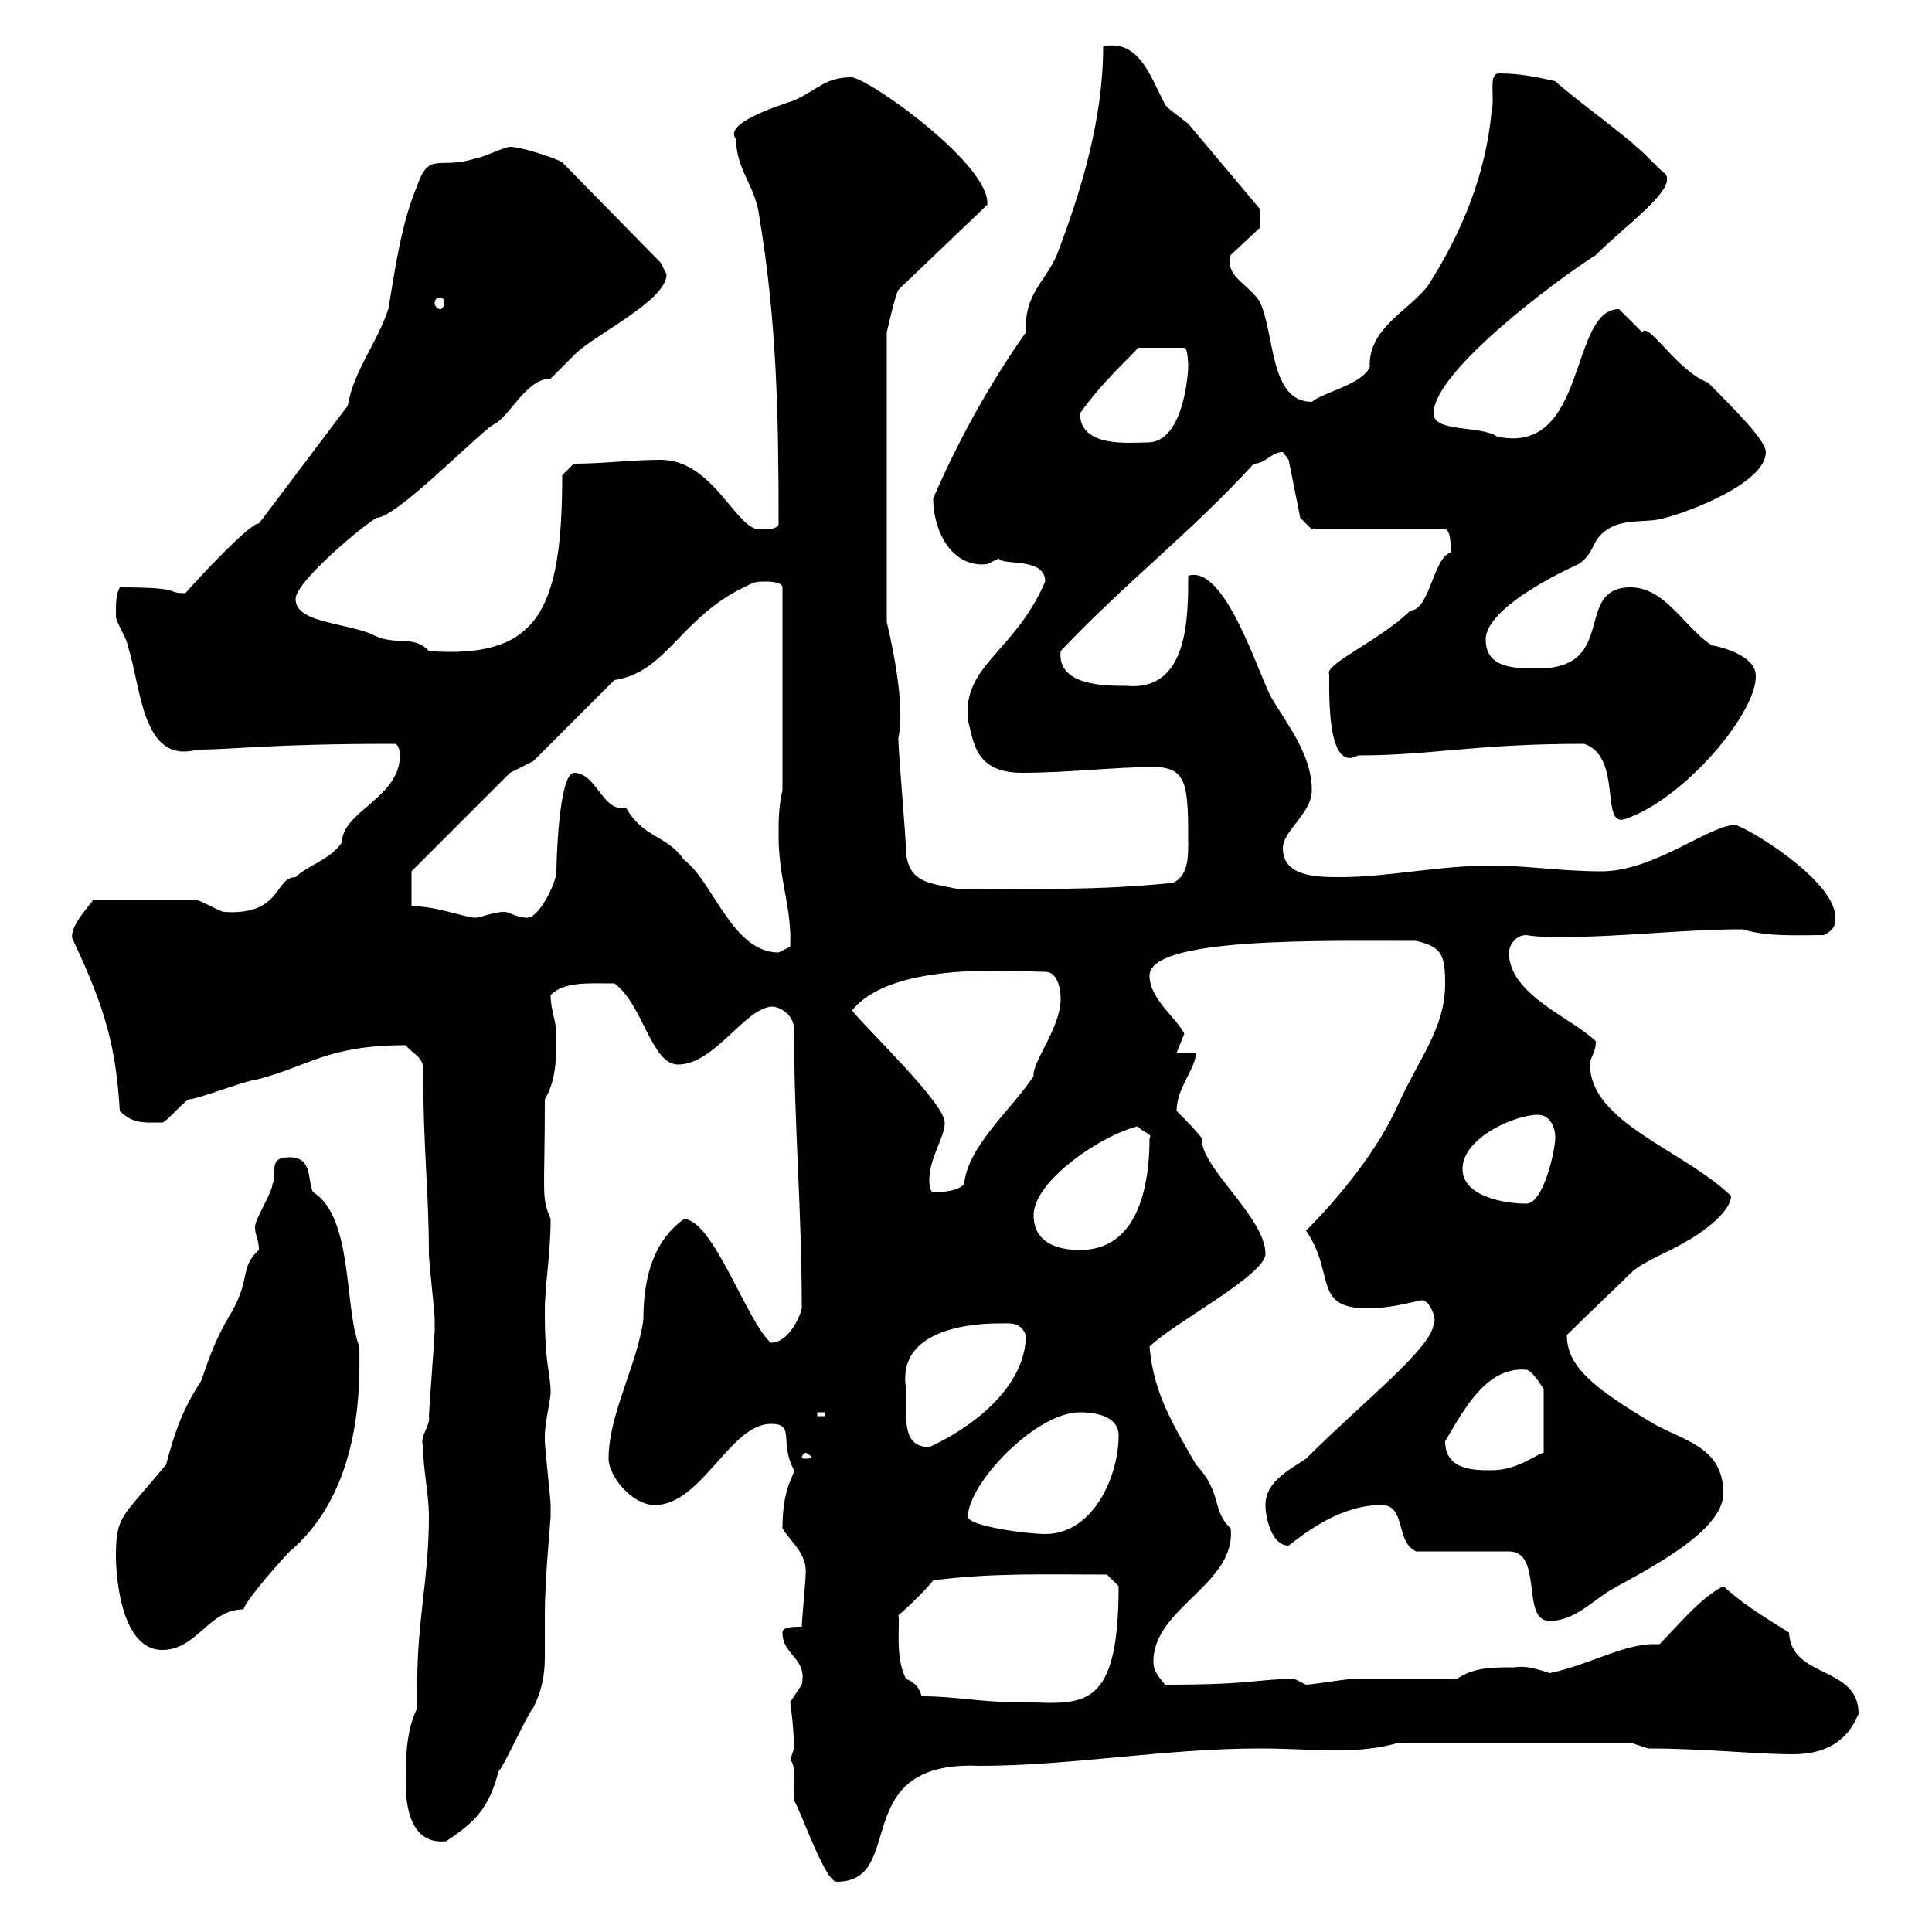 <svg xmlns="http://www.w3.org/2000/svg" xmlns:xlink="http://www.w3.org/1999/xlink" width="300" height="300"><path d="M122.70 273.30C123.60 273.90 123.30 277.20 123.30 279.60C124.20 280.80 128.10 292.20 129.90 292.20C141 292.20 131.40 273.30 152.10 274.20C166.20 274.20 180.90 271.50 195.60 271.50C200.10 271.50 204 271.80 207.60 271.80C210.90 271.80 214.20 271.50 217.20 270.60L253.20 270.60C253.20 270.60 255.90 271.50 255.90 271.50C264.60 271.50 272.70 272.40 278.40 272.40C283.20 272.40 286.80 270.60 288.60 266.10C288.60 258.60 278.10 260.70 277.80 253.50C273 250.50 270.60 249 267.60 246.30C264 248.10 260.40 252.60 257.70 255.30C257.40 255.30 257.40 255.30 256.80 255.30C252 255.30 246.60 258.60 240.60 259.80C238.80 259.20 237 258.60 235.20 258.90C231.60 258.90 228.90 258.90 226.20 260.70C223.50 260.70 212.70 260.70 210 260.70C209.10 260.70 203.70 261.60 202.80 261.60C202.80 261.60 201 260.70 201 260.70C195 260.70 195 261.60 180.90 261.60C180.30 260.70 179.10 259.80 179.10 258C179.10 249.60 192 246 191.10 237.30C188.10 234.60 189.90 231.90 185.70 227.40C182.10 221.10 179.10 216.30 178.50 209.10C182.10 205.50 196.50 198 196.50 194.70C196.50 189 186.30 181.20 186.60 176.70C185.40 175.20 184.20 174 182.70 172.50C182.70 168.90 185.70 165.90 185.70 163.50L182.70 163.50C182.70 163.50 183.90 160.50 183.90 160.50C182.70 158.10 178.50 155.10 178.50 151.50C178.50 145.50 205.20 146.10 219.90 146.10C223.80 147 224.40 148.20 224.40 152.70C224.40 159.60 220.50 164.10 217.20 171.30C214.20 178.20 208.20 185.70 202.80 191.10C207.60 198 203.40 203.70 213.60 203.10C216 203.10 220.50 201.90 220.80 201.90C222 201.90 223.20 204.90 222.60 205.50C222.60 209.10 211.50 217.80 202.80 226.50C200.10 228.30 196.50 230.10 196.50 233.70C196.50 235.50 197.40 240 200.10 240C202.80 237.90 208.20 233.70 214.50 233.70C218.40 233.70 216.60 239.40 219.90 240.90L234.30 240.90C239.70 240.90 236.10 251.70 240.60 251.70C244.20 251.70 246.90 249 249.60 247.20C254.10 244.50 267.60 238.20 267.60 231.90C267.60 224.70 261.60 223.80 256.80 221.10C247.20 215.40 243.30 212.10 243.30 207.30C245.10 205.50 251.40 199.50 253.20 197.70C255 195.90 259.80 194.10 261.60 192.90C263.40 192 268.80 188.40 268.80 185.70C261.30 178.50 246.90 174.30 246.90 165.30C246.90 164.10 247.80 163.50 247.80 161.70C244.20 158.10 234.30 154.50 234.30 147.90C234.30 147 235.20 145.20 237 145.20C238.80 145.50 240.60 145.50 242.40 145.50C252 145.50 261.30 144.30 270.60 144.30C274.50 145.50 279 145.20 283.20 145.20C285 144.30 285 143.40 285 142.50C285 136.50 270.60 128.10 269.40 128.10C265.50 128.10 256.80 135.30 248.70 135.30C242.40 135.30 237 134.40 231.60 134.40C223.50 134.40 215.40 136.20 208.20 136.20C204.60 136.20 199.20 136.20 199.20 131.70C199.20 129 203.70 126.30 203.70 122.70C203.70 117.30 200.10 112.80 197.40 108.30C195.30 104.40 190.20 87.60 184.50 89.40C184.50 96 184.50 107.40 174.90 106.50C171.60 106.50 164.10 106.50 164.70 101.10C174.90 90.30 184.50 83.10 194.70 72C196.50 72 197.40 70.20 199.20 70.20C199.20 70.20 200.10 71.40 200.10 71.40L201.90 80.40L203.70 82.20L224.40 82.20C225.30 82.20 225.30 85.20 225.30 85.80C222.60 86.40 222 94.80 219 94.80C214.50 99.30 205.50 103.20 206.40 104.70C206.40 108.30 206.10 120 210.90 117.30C222.30 117.30 228.90 115.50 246 115.50C252 117.60 248.40 128.40 252.30 127.20C262.20 123.90 274.50 108.60 272.40 103.80C271.80 102.30 269.10 100.80 265.80 100.20C261.60 97.50 258.60 91.20 253.20 91.20C244.20 91.20 251.40 103.80 238.80 103.80C235.20 103.80 230.70 103.80 230.70 99.30C230.70 93.90 245.10 87.60 245.10 87.60C247.80 85.80 246.90 84 249.60 82.20C252.30 80.40 255.90 81.30 258.60 80.40C262.20 79.50 274.20 75 274.20 70.20C274.20 68.40 269.40 63.60 265.20 59.40C260.40 57.60 255.90 49.80 255 51.60C255 51.60 251.40 48 251.40 48C243.60 48 246.60 70.80 232.50 67.80C229.80 66 222.60 67.20 222.60 64.20C222.60 57.60 242.10 43.20 247.80 39.60C252.60 34.80 260.40 29.40 258.60 27C257.70 26.40 255 23.40 254.10 22.80C252.30 21 243.30 14.40 241.50 12.60C238.80 12 236.10 11.40 232.80 11.40C231 11.40 232.20 15 231.60 17.40C230.70 27 227.10 36 221.70 44.40C218.70 48.30 212.40 51 212.70 57C211.50 59.70 205.50 60.90 203.70 62.40C197.10 62.40 198 51.90 195.60 46.80C193.50 43.80 190.20 42.90 191.10 39.60L195.60 35.40L195.60 32.40L184.50 19.20C183 18 181.20 16.80 180.90 16.20C178.80 12.30 177 6 171.30 7.20C171.30 18.30 168 29.40 164.10 39.60C162.30 43.80 159 45.60 159.30 51.60C153.60 59.70 148.80 68.40 144.90 77.40C144.90 82.20 147.60 88.20 153.30 87.60C153.30 87.60 155.10 86.70 155.10 86.70C155.40 87.90 162.30 86.40 162.30 90.30C157.50 101.40 149.40 103.20 150.30 111.90C151.20 114.90 151.20 120 158.70 120C165.90 120 173.10 119.10 179.10 119.10C184.50 119.10 184.50 122.10 184.50 131.40C184.50 133.80 184.20 136.20 182.10 137.10C169.80 138.30 162 138 148.50 138C144.30 137.10 141.30 137.10 140.70 132.60C140.70 129.90 139.50 117.30 139.50 114.60C140.40 110.40 139.20 102.90 137.70 96.60L137.70 51.60C138 50.40 138.90 46.20 139.50 45L153.30 31.80C153.90 25.80 135.60 12.60 132.30 12C128.10 12 127.20 13.80 123.30 15.60C120.60 16.50 112.20 19.20 114.30 21.60C114.30 26.40 117.30 28.80 117.90 33.60C120.60 49.80 120.90 64.20 120.90 81.30C120.90 82.20 119.10 82.20 117.90 82.20C114.30 82.20 110.70 71.40 102.60 71.40C98.10 71.40 93.60 72 89.10 72L87.30 73.80C87.30 95.10 83.40 102.30 66.60 101.10C64.20 98.40 61.20 100.50 57.60 98.40C52.80 96.60 45.90 96.60 45.90 93C45.90 90.30 56.70 81.30 58.50 80.40C61.50 80.40 73.80 67.80 76.50 66C79.20 64.80 81.60 58.80 85.50 58.80C85.50 58.80 89.10 55.20 89.10 55.20C91.80 52.20 103.50 46.80 103.50 42.60C103.50 42.60 102.60 40.80 102.60 40.80L87.30 25.20C86.40 24.60 81 22.80 79.20 22.80C78.30 22.80 74.70 24.60 73.80 24.60C68.40 26.40 66.60 23.40 64.80 28.80C62.40 34.50 61.50 40.80 60.30 48C58.50 53.40 54.90 57.60 54 63L40.20 81.30C39 81 30.60 90 28.80 92.10C25.50 92.10 28.80 91.20 18.60 91.20C18 92.40 18 93.30 18 95.70C18 96.60 19.80 99.30 19.80 100.20C21.90 106.20 21.90 118.80 30.60 116.40C36.30 116.40 41.70 115.50 61.20 115.50C62.10 115.50 62.10 117.30 62.10 117.30C62.10 123.90 53.10 126 53.10 130.80C51.30 133.50 47.70 134.40 45.90 136.20C42.60 136.20 43.80 142.20 34.80 141.60C34.20 141.60 31.20 139.80 30.60 139.80L14.40 139.80C14.40 140.10 10.20 144.30 11.40 146.10C16.20 156.30 18 162.30 18.60 172.50C20.70 174.60 22.50 174.30 25.20 174.30C25.80 174.30 28.80 170.70 29.40 170.70C30.60 170.70 38.40 167.70 39.60 167.70C48 165.60 50.70 162.30 63 162.30C63.90 163.50 65.70 164.10 65.70 165.90C65.70 178.20 66.60 185.10 66.60 194.70C66.60 195.90 67.50 203.70 67.50 204.90C67.50 205.50 67.50 205.80 67.50 206.70C67.50 207.30 66.60 219.30 66.60 219.90C66.90 221.40 65.10 222.90 65.70 224.70C65.70 228.30 66.60 231.90 66.60 235.50C66.60 244.80 64.80 251.70 64.80 261C64.80 262.50 64.80 264 64.80 265.20C63 268.80 63 273.30 63 276.90C63 280.80 63.90 286.50 69.30 285.90C73.80 282.90 75.90 280.80 77.40 275.10C78.30 274.20 81.90 266.10 82.80 265.20C84 262.80 84.60 260.40 84.60 257.40C84.60 255.30 84.60 253.50 84.60 250.80C84.60 245.10 85.50 236.10 85.50 235.50C85.50 235.50 85.50 233.70 85.50 233.70C85.50 232.80 84.60 224.70 84.60 223.80C84.60 223.80 84.60 223.80 84.60 222.90C84.60 221.10 85.50 217.20 85.50 216.30C85.50 213 84.60 212.40 84.60 203.70C84.60 199.50 85.50 194.70 85.50 189.30C84 185.70 84.60 185.70 84.60 170.70C86.40 167.70 86.40 164.10 86.40 160.50C86.40 158.70 85.50 156.90 85.50 154.50C87.60 152.40 91.20 152.70 95.40 152.70C99.90 156 101.10 165.30 105.30 165.30C111 165.30 115.80 156.30 120 156.30C120.60 156.30 123.30 157.20 123.30 159.90C123.30 174.60 124.50 187.80 124.50 203.10C124.50 203.70 122.70 208.50 119.70 208.50C116.10 205.50 110.70 189.30 106.20 189.30C102 192.30 99.90 197.40 99.90 204.90C99 211.80 94.50 219.60 94.50 226.50C94.50 229.20 98.10 233.70 101.70 233.70C108.90 233.70 113.40 221.10 119.70 221.10C123.60 221.10 120.90 223.80 123.30 228.30C123.30 229.20 121.50 231 121.50 237.30C122.70 239.40 125.40 241.20 125.10 244.50C125.10 245.40 124.50 251.70 124.50 252.60C123.30 252.60 121.50 252.60 121.50 253.50C121.50 257.10 125.40 257.40 124.50 261.60C124.50 261.60 122.70 264.30 122.70 264.30C123.30 268.50 123.30 271.50 123.30 271.50C123.30 271.50 122.70 273.30 122.70 273.30ZM143.10 263.40C142.80 262.20 142.20 261.30 140.70 260.70C138.90 257.40 139.80 252 139.50 250.80C140.70 249.90 144.30 246.30 144.90 245.40C153.90 244.20 162.90 244.50 171.90 244.50L173.70 246.30C173.70 267 167.40 264.30 157.50 264.30C152.10 264.30 148.50 263.40 143.10 263.40ZM18 241.80C18 243 18.30 256.20 25.20 256.20C30.60 256.20 32.40 249.90 37.80 249.90C38.40 248.10 44.10 241.80 45 240.90C56.70 231 55.80 213.60 55.80 209.10C53.40 203.10 54.90 189 48.60 185.10C47.70 183.30 48.60 179.70 45 179.70C41.40 179.70 43.20 182.10 42.30 183.90C42.30 185.10 39.60 189.30 39.60 190.50C39.60 192 40.20 192.30 40.20 194.10C37.20 196.80 39 198.30 36 203.70C33 208.50 31.80 213 31.20 214.50C28.20 219 27 222.90 25.80 227.40C18.90 235.80 18 235.20 18 241.80ZM150.30 235.50C150.30 230.40 160.80 219.30 167.70 219.30C170.10 219.30 173.70 219.90 173.70 222.90C173.70 229.20 169.80 238.20 162.30 238.20C159.60 238.20 150.30 237 150.30 235.50ZM224.40 223.80C227.10 219.30 230.70 212.10 237 212.70C237.90 212.70 239.70 215.70 239.70 215.70L239.70 225.60C238.80 225.60 235.80 228.30 231.60 228.30C228.90 228.30 224.40 228.30 224.40 223.80ZM125.10 225.60C125.40 225.60 126 226.20 126 226.20C126 226.50 125.40 226.50 125.10 226.50C124.80 226.50 124.50 226.50 124.50 226.20C124.50 226.20 124.80 225.60 125.10 225.60ZM140.70 215.70C139.20 207 149.40 205.50 155.10 205.50C156.90 205.50 158.40 205.20 159.30 207.30C159.30 215.70 150.30 222 144.30 224.70C141 224.70 140.70 222 140.70 219.30C140.70 218.10 140.70 216.60 140.70 215.70ZM126.90 219.30L128.10 219.30L128.10 219.90L126.90 219.90ZM160.50 188.70C160.50 183.30 171.30 176.10 176.70 174.90C177.30 175.80 179.10 176.10 178.50 176.70C178.50 184.20 176.70 194.10 167.70 194.10C164.10 194.10 160.50 192.90 160.50 188.70ZM227.10 181.50C227.10 176.70 235.20 173.10 238.80 173.10C240.60 173.10 241.50 174.90 241.50 176.70C241.50 178.50 239.70 186.90 237 186.90C233.40 186.90 227.10 185.70 227.10 181.50ZM144.30 183.30C144.30 179.70 146.70 176.70 146.70 174.30C146.70 171.30 134.40 159.60 132.30 156.90C138.60 149.10 157.80 150.90 162.30 150.90C164.10 150.90 164.70 153.30 164.70 155.10C164.70 159.60 160.20 165 160.50 167.10C156.90 172.50 150.30 177.90 149.70 183.90C148.50 185.10 146.10 185.10 144.90 185.10C144.30 185.10 144.30 183.30 144.30 183.30ZM89.10 120C86.70 120.30 86.40 134.40 86.40 135.30C86.40 137.10 83.70 142.50 81.90 142.50C80.10 142.50 79.20 141.60 78.30 141.60C76.50 141.60 74.70 142.50 73.80 142.50C72.30 142.50 67.80 140.70 63.90 140.70L63.90 135.30L79.20 120L82.80 118.20L95.40 105.60C103.50 104.40 105.60 96 115.50 91.20C117.30 90.30 117.30 90.30 119.10 90.30C119.10 90.30 121.50 90.30 121.50 91.20L121.50 122.70C120.90 125.40 120.90 127.20 120.90 129.90C120.90 136.50 123 141 122.70 147C122.70 147 120.90 147.90 120.90 147.90C113.70 147.90 110.70 136.80 106.20 133.50C103.50 129.60 99.90 130.20 97.20 125.40C93.60 126.30 92.70 120 89.10 120ZM167.70 64.20C171 59.40 176.40 54.60 176.70 54L183.90 54C184.50 54 184.50 57 184.50 57C184.50 57.60 183.90 68.70 178.20 68.70C175.50 68.70 167.70 69.60 167.70 64.20ZM68.40 46.20C68.70 46.20 69 46.50 69 47.10C69 47.40 68.70 48 68.40 48C67.80 48 67.50 47.40 67.50 47.10C67.50 46.50 67.80 46.20 68.40 46.20Z"/></svg>